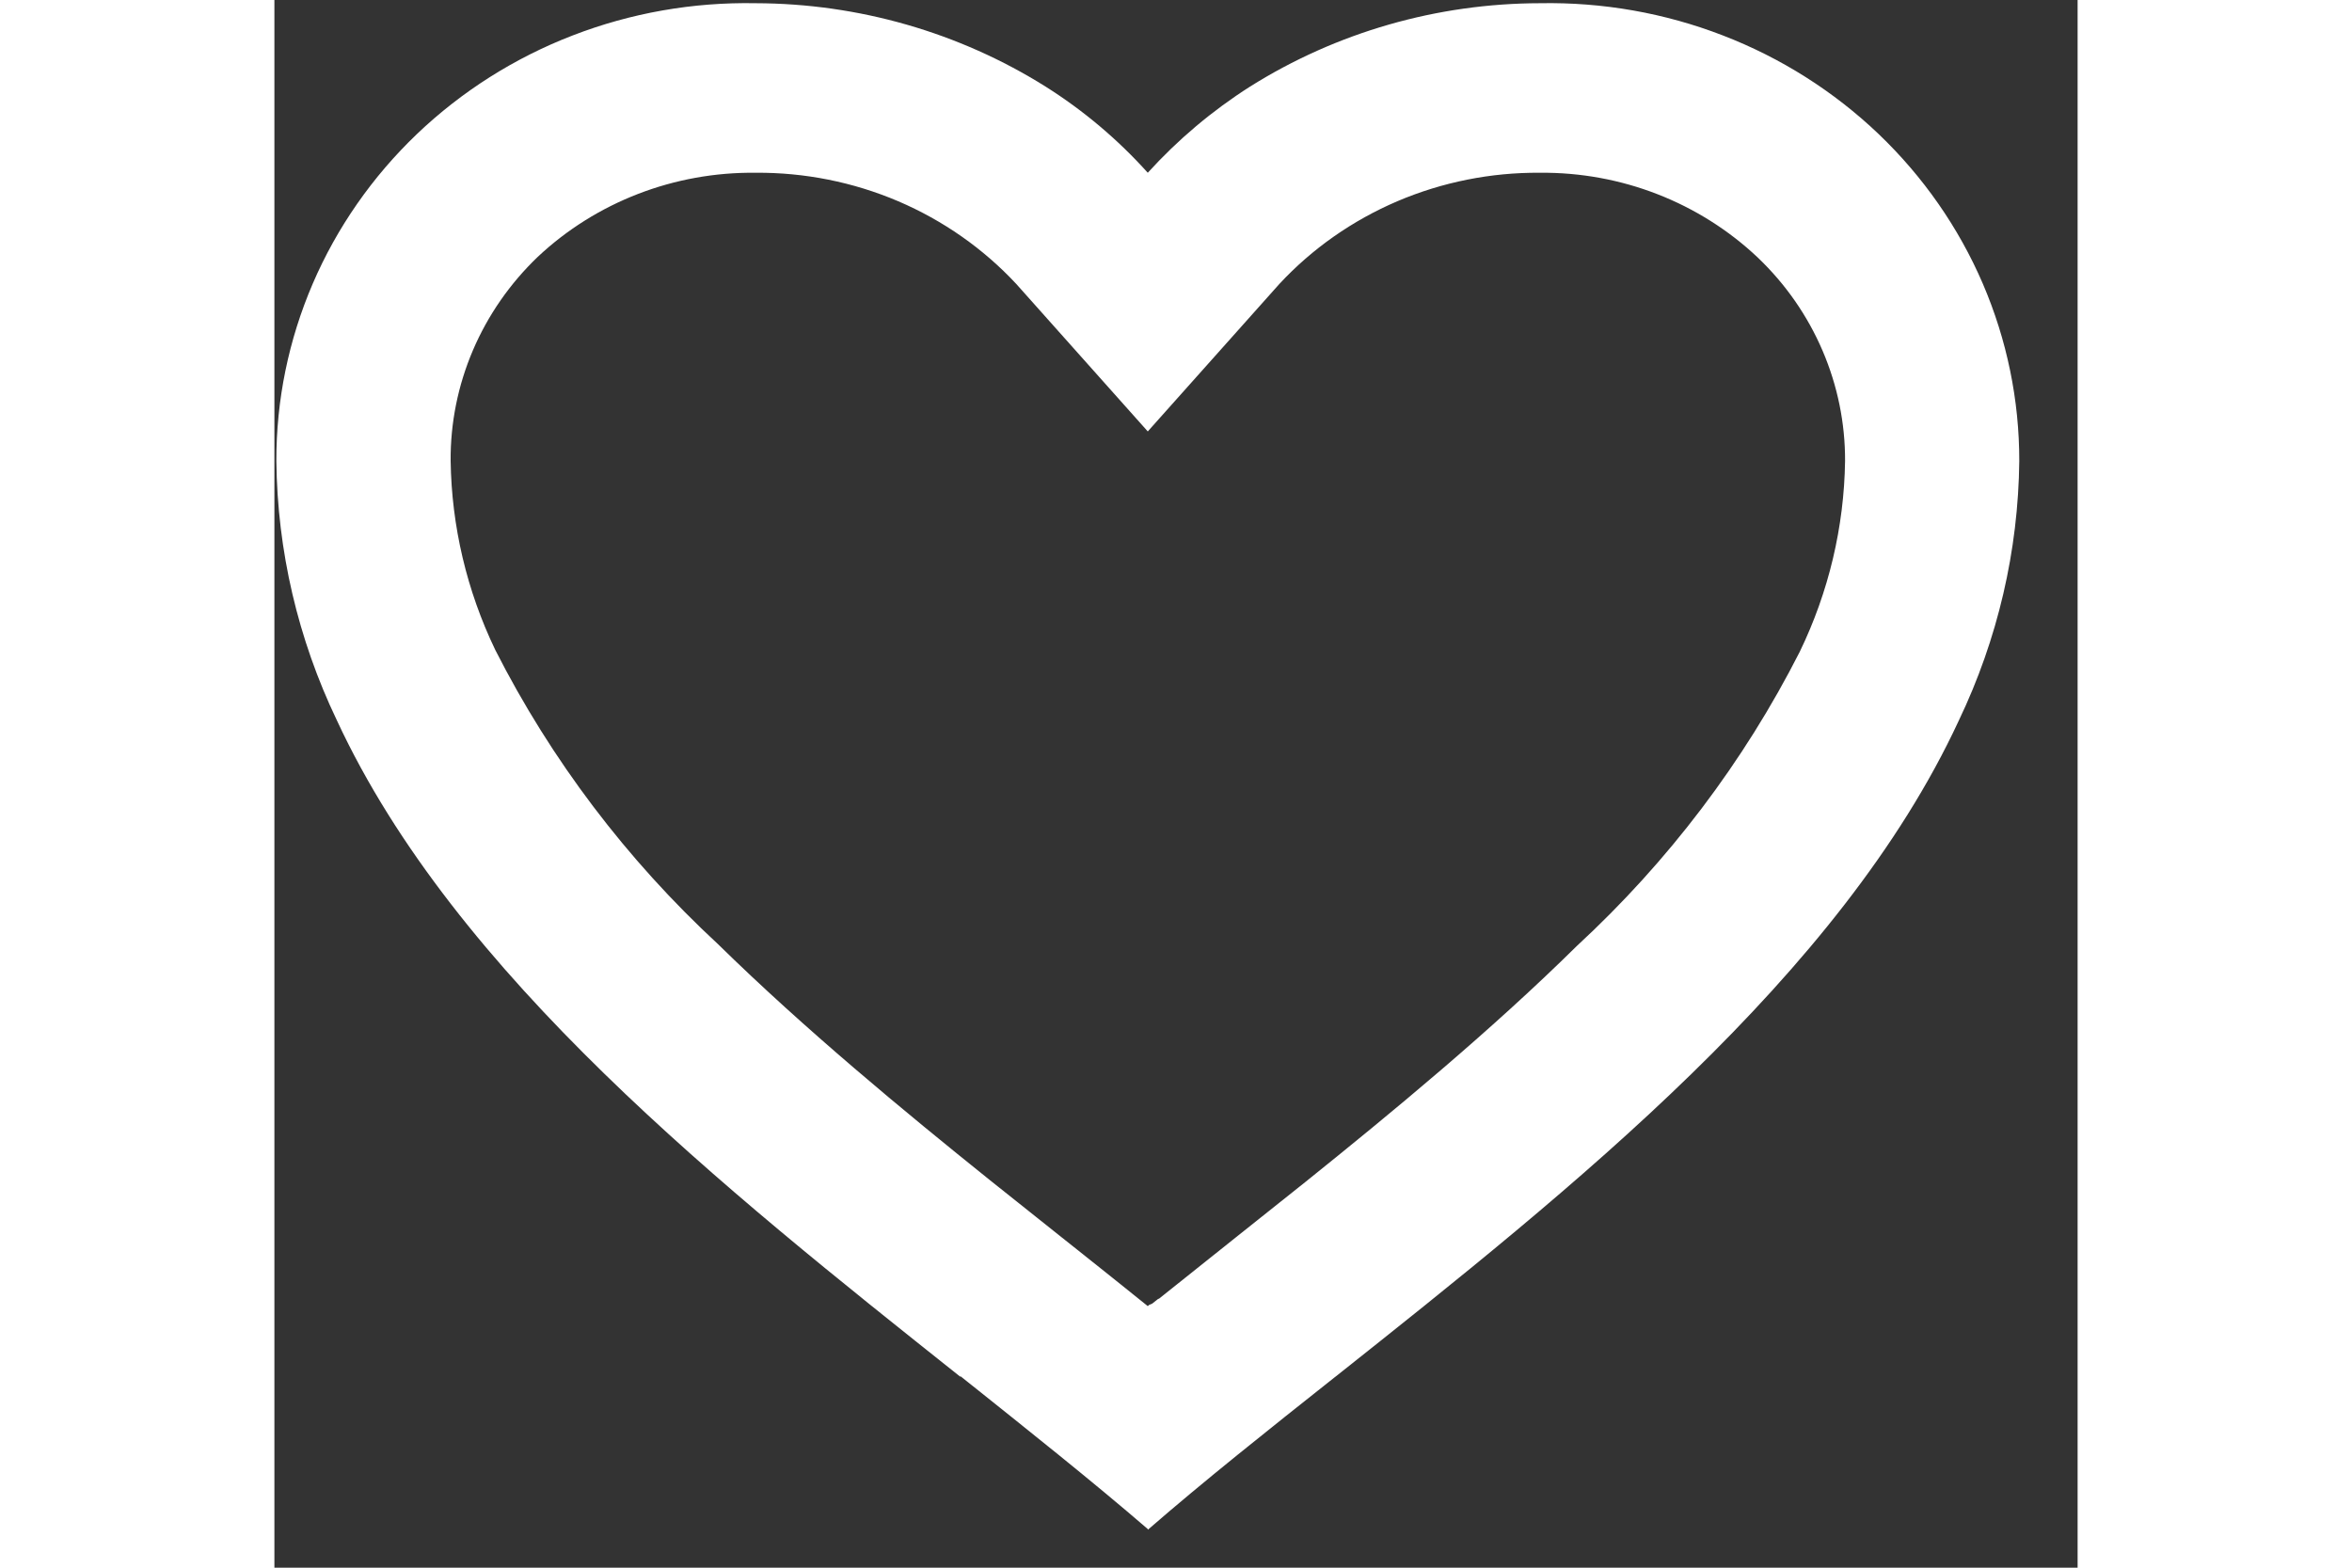 <svg width="30" height="20" viewBox="0 0 23 20" fill="none" xmlns="http://www.w3.org/2000/svg">
<rect x="0" y="0" width="23" height="20" fill="#333333" stroke="none"/>
<path opacity="1" d="M11.14 19.507C10.423 18.889 9.613 18.245 8.756 17.561H8.745C5.727 15.16 2.307 12.444 0.796 9.188C0.3 8.152 0.037 7.025 0.025 5.881C0.023 5.105 0.181 4.336 0.489 3.619C0.797 2.903 1.249 2.254 1.818 1.71C2.388 1.166 3.063 0.738 3.805 0.452C4.547 0.165 5.34 0.026 6.138 0.041C7.45 0.044 8.734 0.413 9.837 1.105C10.322 1.411 10.76 1.781 11.14 2.204C11.522 1.783 11.96 1.413 12.444 1.105C13.546 0.412 14.83 0.043 16.142 0.041C16.94 0.026 17.733 0.165 18.475 0.452C19.217 0.738 19.892 1.166 20.462 1.71C21.031 2.254 21.483 2.903 21.791 3.619C22.099 4.336 22.257 5.105 22.256 5.881C22.244 7.026 21.981 8.156 21.484 9.194C19.974 12.449 16.554 15.164 13.537 17.561L13.525 17.57C12.667 18.25 11.858 18.893 11.141 19.516L11.14 19.507ZM6.138 2.204C5.103 2.192 4.104 2.577 3.359 3.277C3.004 3.617 2.723 4.022 2.532 4.469C2.341 4.917 2.244 5.397 2.248 5.881C2.26 6.714 2.454 7.536 2.817 8.291C3.53 9.695 4.492 10.966 5.659 12.046C6.761 13.127 8.028 14.174 9.124 15.054C9.427 15.297 9.736 15.543 10.045 15.788L10.24 15.943C10.536 16.179 10.843 16.423 11.14 16.663L11.155 16.65L11.161 16.645H11.168L11.178 16.637H11.189L11.209 16.621L11.255 16.585L11.262 16.579L11.274 16.57H11.281L11.291 16.562L12.223 15.818C12.535 15.57 12.844 15.324 13.148 15.081C14.243 14.201 15.512 13.155 16.613 12.068C17.78 10.99 18.743 9.719 19.456 8.315C19.825 7.553 20.022 6.723 20.034 5.881C20.036 5.398 19.938 4.92 19.747 4.474C19.556 4.028 19.275 3.624 18.921 3.286C18.177 2.583 17.179 2.194 16.142 2.204C15.517 2.199 14.897 2.323 14.324 2.567C13.751 2.812 13.238 3.171 12.819 3.622L11.14 5.504L9.462 3.622C9.042 3.171 8.529 2.812 7.956 2.567C7.383 2.323 6.763 2.199 6.138 2.204Z" fill="white"/>
</svg>
